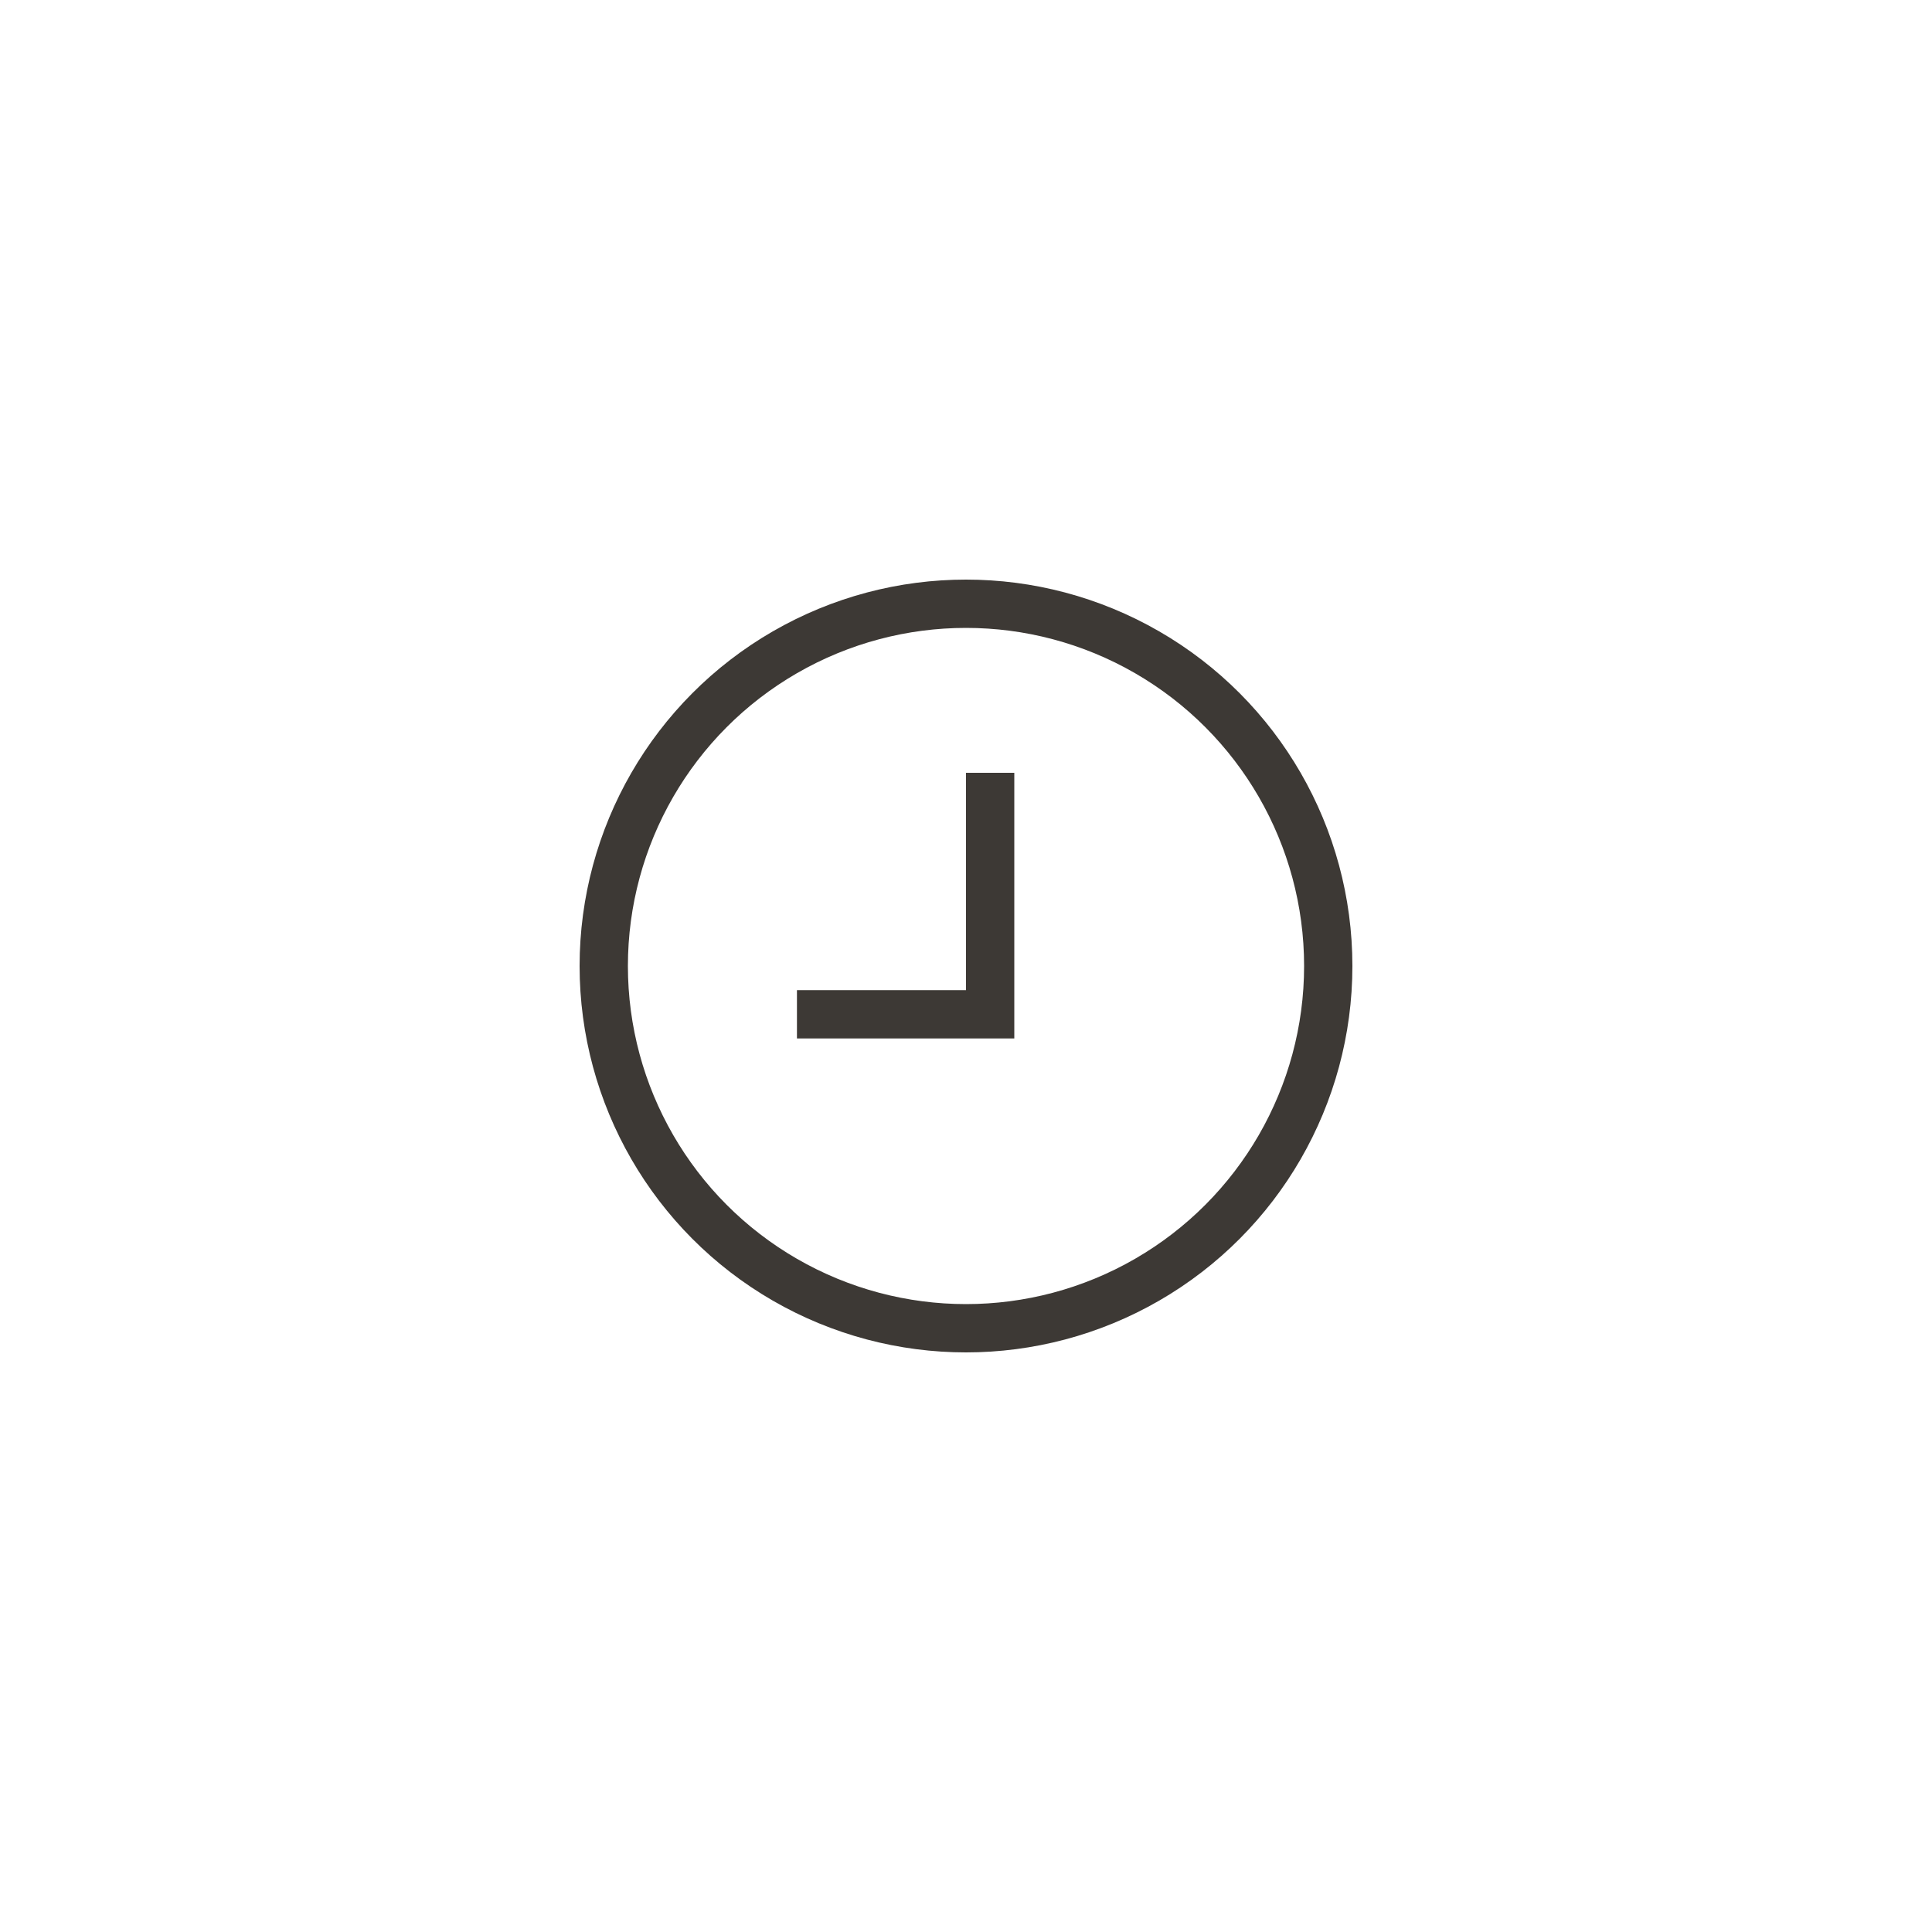 <svg width="40" height="40" viewBox="0 0 40 40" fill="none" xmlns="http://www.w3.org/2000/svg">
<circle cx="20" cy="20" r="7.5" stroke="#3D3935"/>
<path d="M16.5 21H20.5V16" stroke="#3D3935"/>
</svg>
